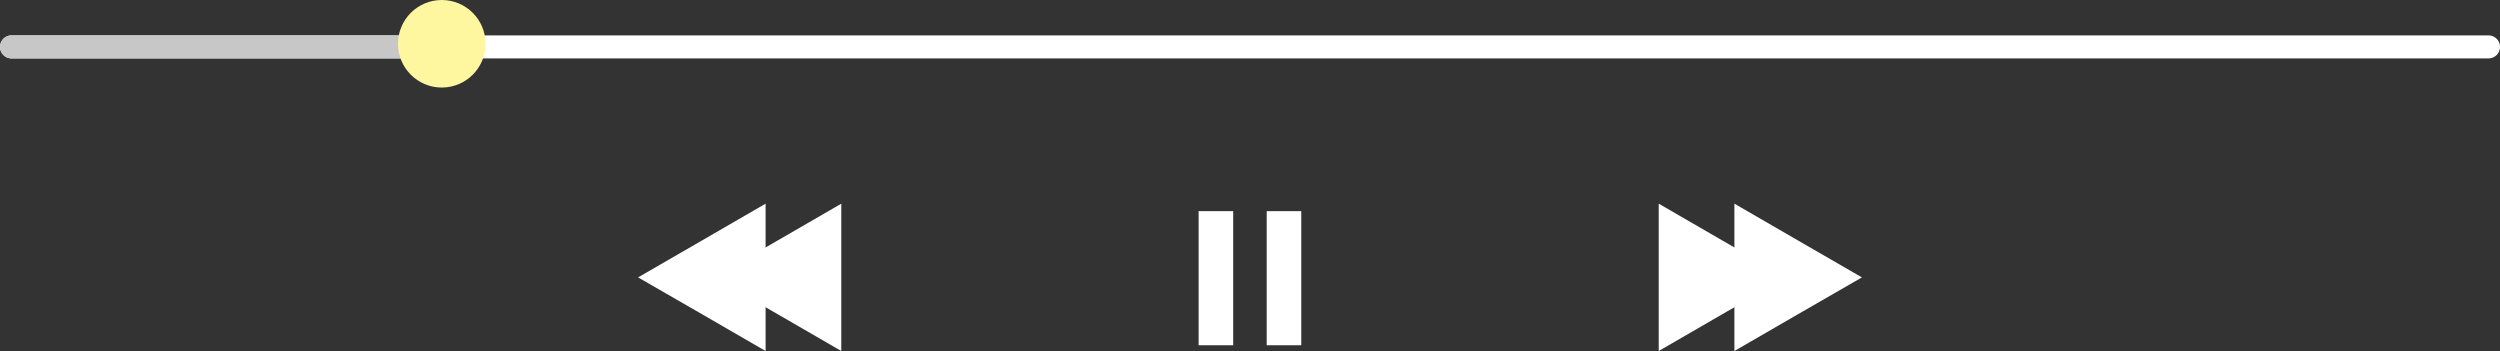 <?xml version="1.0" encoding="UTF-8"?>
<svg id="Layer_2" data-name="Layer 2" xmlns="http://www.w3.org/2000/svg" viewBox="0 0 217.02 30.47">
  <rect x="0" y="0" width="217.02" height="30.47" fill="#333333" stroke="none"/>
  <defs>
    <style>
      .cls-1 {
        fill: #fff;
      }

      .cls-2 {
        fill: #fff6a0;
      }

      .cls-3 {
        stroke: #fff;
      }

      .cls-3, .cls-4 {
        fill: none;
        stroke-linecap: round;
        stroke-linejoin: round;
        stroke-width: 2px;
      }

      .cls-4 {
        stroke: #c7c7c7;
      }
    </style>
  </defs>
  <g id="_圖層_1" data-name="圖層 1">
    <g>
      <line class="cls-3" x1="1" y1="4.07" x2="216.02" y2="4.07"/>
      <line class="cls-4" x1="1" y1="4.07" x2="40.04" y2="4.07"/>
      <circle class="cls-2" cx="38.35" cy="3.8" r="3.8"/>
    </g>
    <g>
      <g>
        <rect class="cls-1" x="104.05" y="18.33" width="3" height="11.64"/>
        <rect class="cls-1" x="109.96" y="18.33" width="3" height="11.64"/>
      </g>
      <g>
        <polygon class="cls-1" points="143.99 24.08 143.99 17.68 149.52 20.88 155.06 24.08 149.52 27.27 143.99 30.47 143.99 24.08"/>
        <polygon class="cls-1" points="150.56 24.08 150.56 17.68 156.09 20.88 161.63 24.08 156.09 27.27 150.56 30.47 150.56 24.08"/>
      </g>
      <g>
        <polygon class="cls-1" points="73.03 24.08 73.03 30.47 67.5 27.27 61.96 24.08 67.5 20.88 73.03 17.68 73.03 24.08"/>
        <polygon class="cls-1" points="66.46 24.08 66.46 30.47 60.93 27.27 55.39 24.08 60.93 20.88 66.46 17.68 66.46 24.08"/>
      </g>
    </g>
  </g>
</svg>